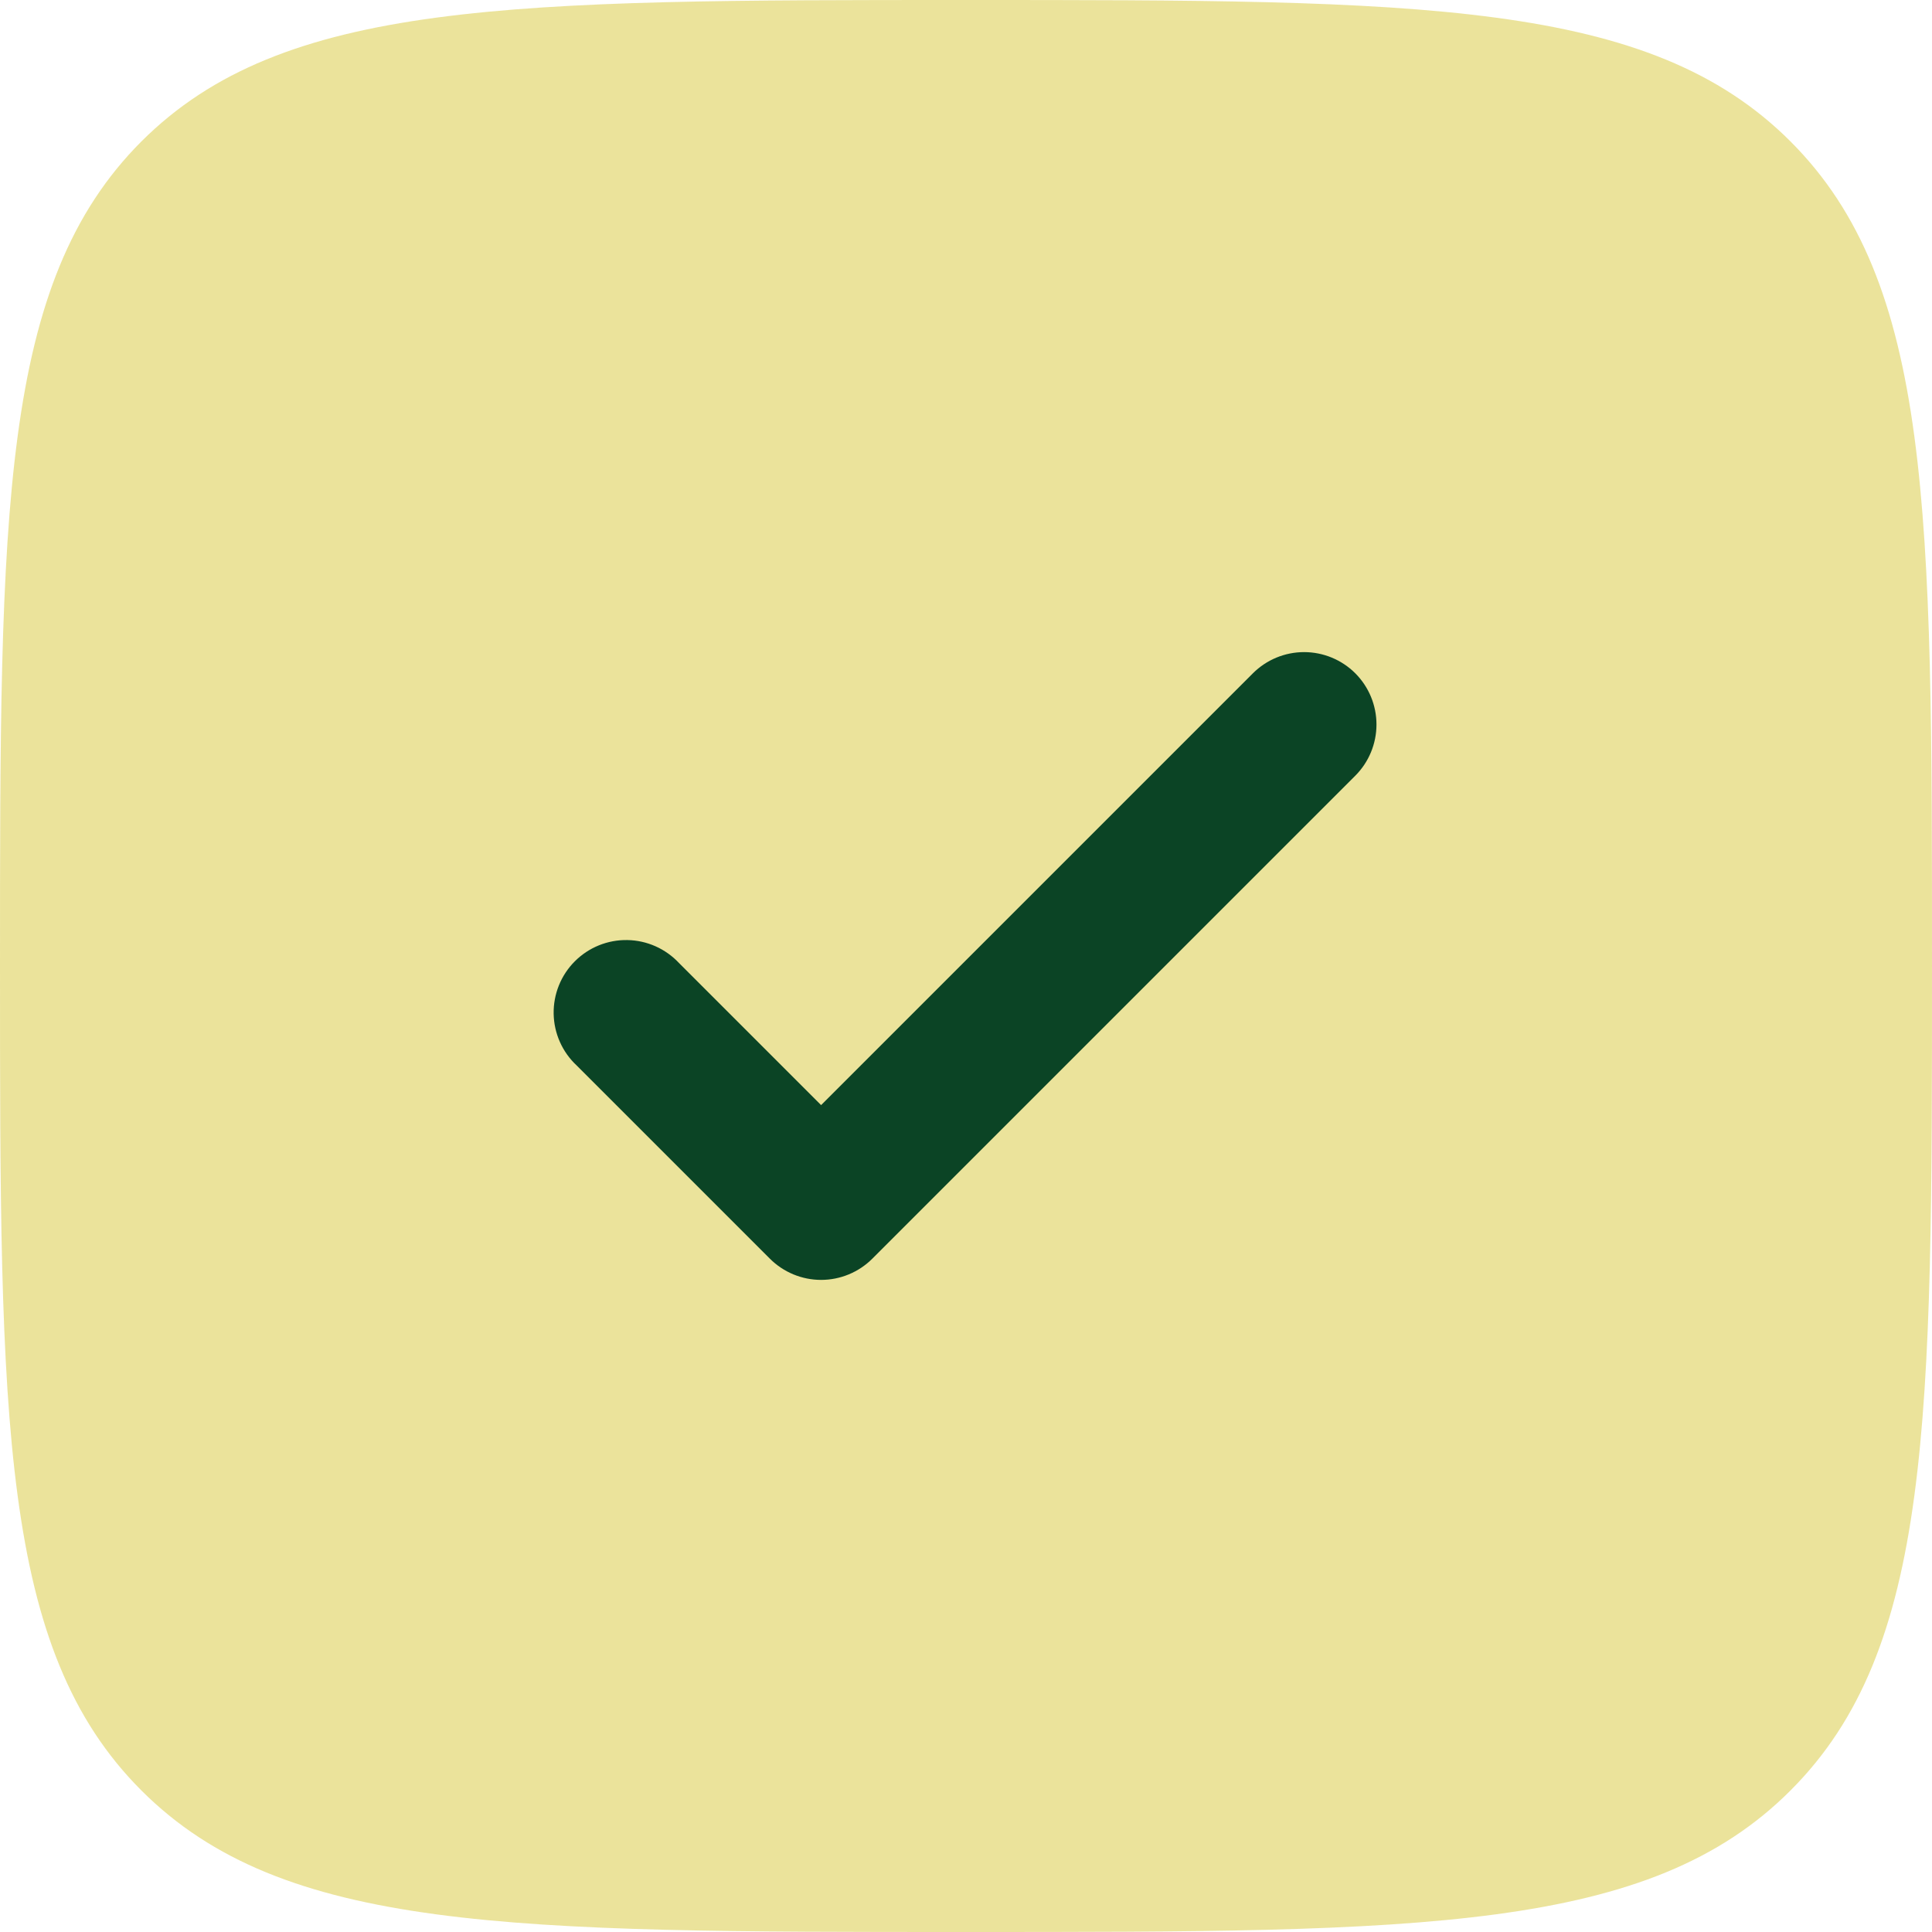 <svg width="100" height="100" viewBox="0 0 100 100" fill="none" xmlns="http://www.w3.org/2000/svg">
<path opacity="0.5" d="M50 100C26.43 100 14.645 100 7.32 92.675C0 85.36 0 73.57 0 50C0 26.43 0 14.645 7.32 7.32C14.65 0 26.43 0 50 0C73.57 0 85.355 0 92.675 7.32C100 14.65 100 26.43 100 50C100 73.57 100 85.355 92.675 92.675C85.36 100 73.57 100 50 100Z" fill="#D8C938"/>
<path d="M70.15 34.85C70.852 35.553 71.246 36.506 71.246 37.5C71.246 38.494 70.852 39.447 70.15 40.15L45.15 65.15C44.447 65.852 43.493 66.247 42.5 66.247C41.506 66.247 40.553 65.852 39.85 65.15L29.85 55.15C29.481 54.807 29.186 54.393 28.981 53.933C28.776 53.473 28.666 52.976 28.657 52.473C28.648 51.969 28.741 51.469 28.929 51.002C29.118 50.535 29.398 50.111 29.755 49.755C30.111 49.399 30.535 49.118 31.002 48.929C31.469 48.741 31.969 48.648 32.472 48.657C32.976 48.666 33.472 48.776 33.932 48.981C34.392 49.186 34.806 49.482 35.15 49.85L42.5 57.2L64.85 34.85C65.553 34.148 66.506 33.753 67.5 33.753C68.493 33.753 69.447 34.148 70.15 34.85Z" fill="#0B4425"/>
</svg>
